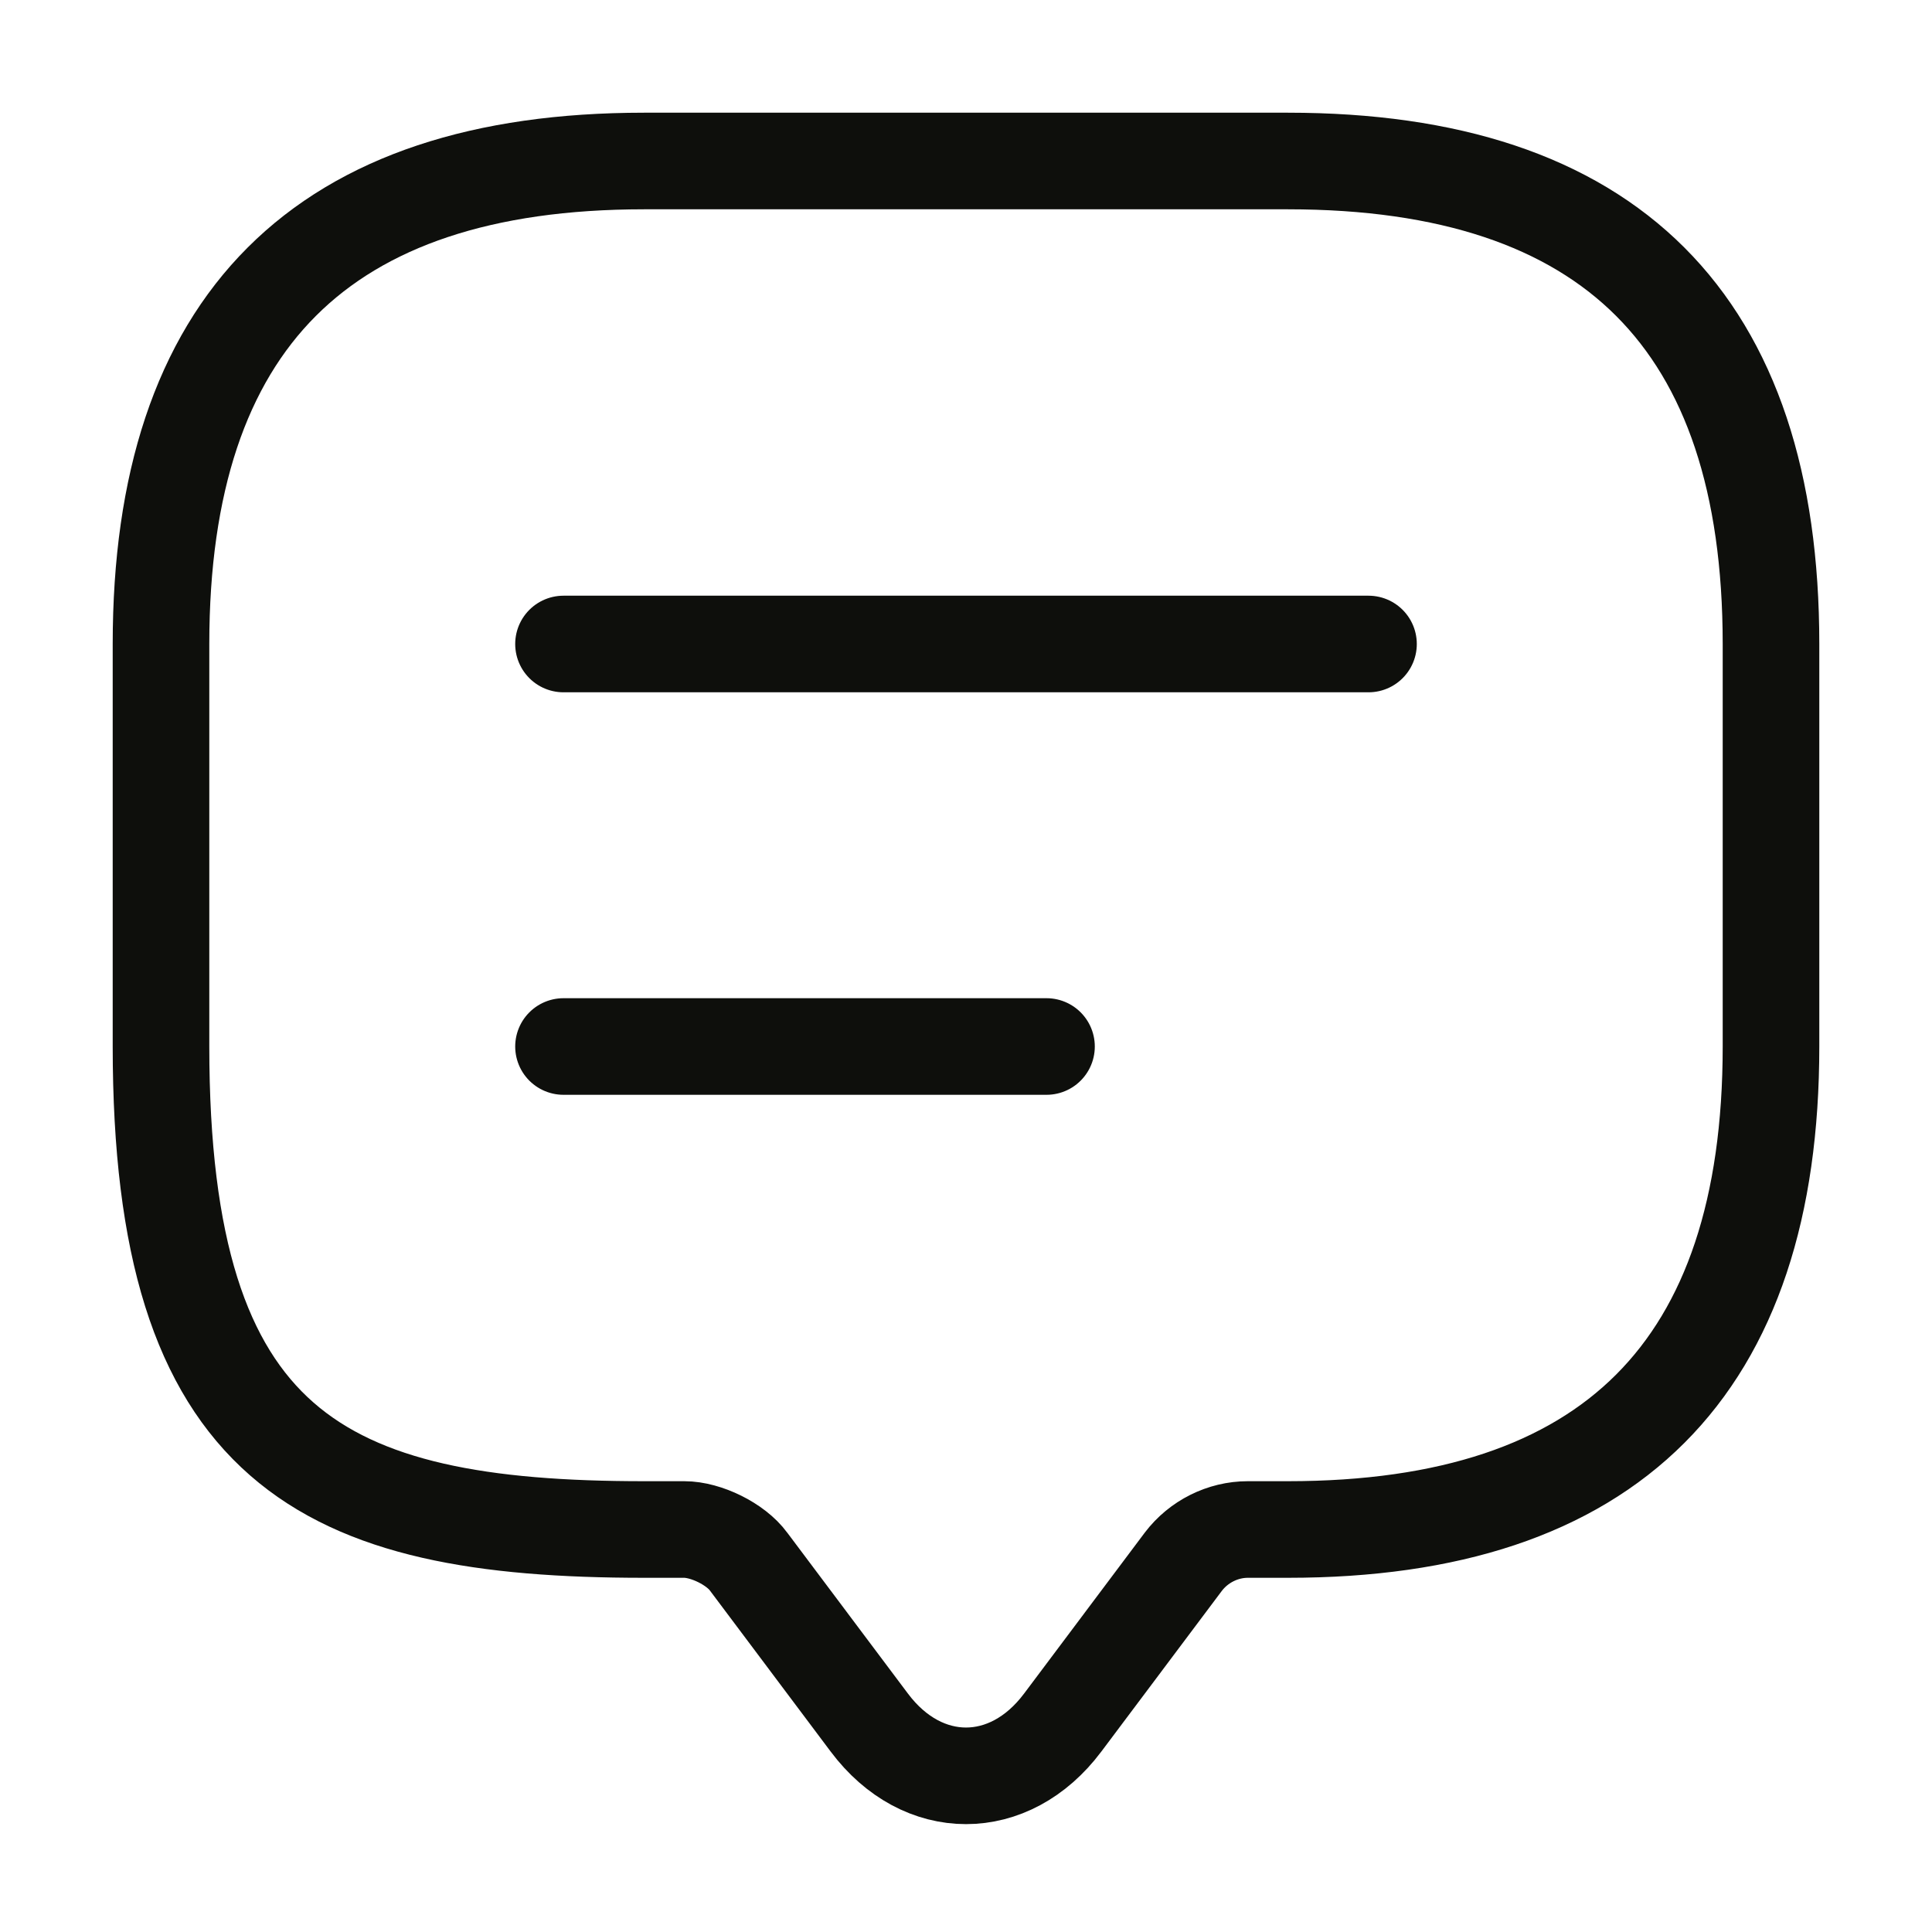 <svg width="24" height="24" viewBox="0 0 24 24" fill="none" xmlns="http://www.w3.org/2000/svg">
<path d="M8.5 19H8C4 19 2 18 2 13V8C2 4 4 2 8 2H16C20 2 22 4 22 8V13C22 17 20 19 16 19H15.5C15.19 19 14.89 19.15 14.7 19.4L13.2 21.4C12.54 22.28 11.46 22.28 10.8 21.4L9.3 19.4C9.14 19.18 8.77 19 8.5 19Z" stroke="#0E0F0C" stroke-width="1.2" stroke-miterlimit="10" stroke-linecap="round" stroke-linejoin="round"/>
<path d="M7 8H17" stroke="#0E0F0C" stroke-width="1.2" stroke-linecap="round" stroke-linejoin="round"/>
<path d="M7 13H13" stroke="#0E0F0C" stroke-width="1.2" stroke-linecap="round" stroke-linejoin="round"/>
</svg>
